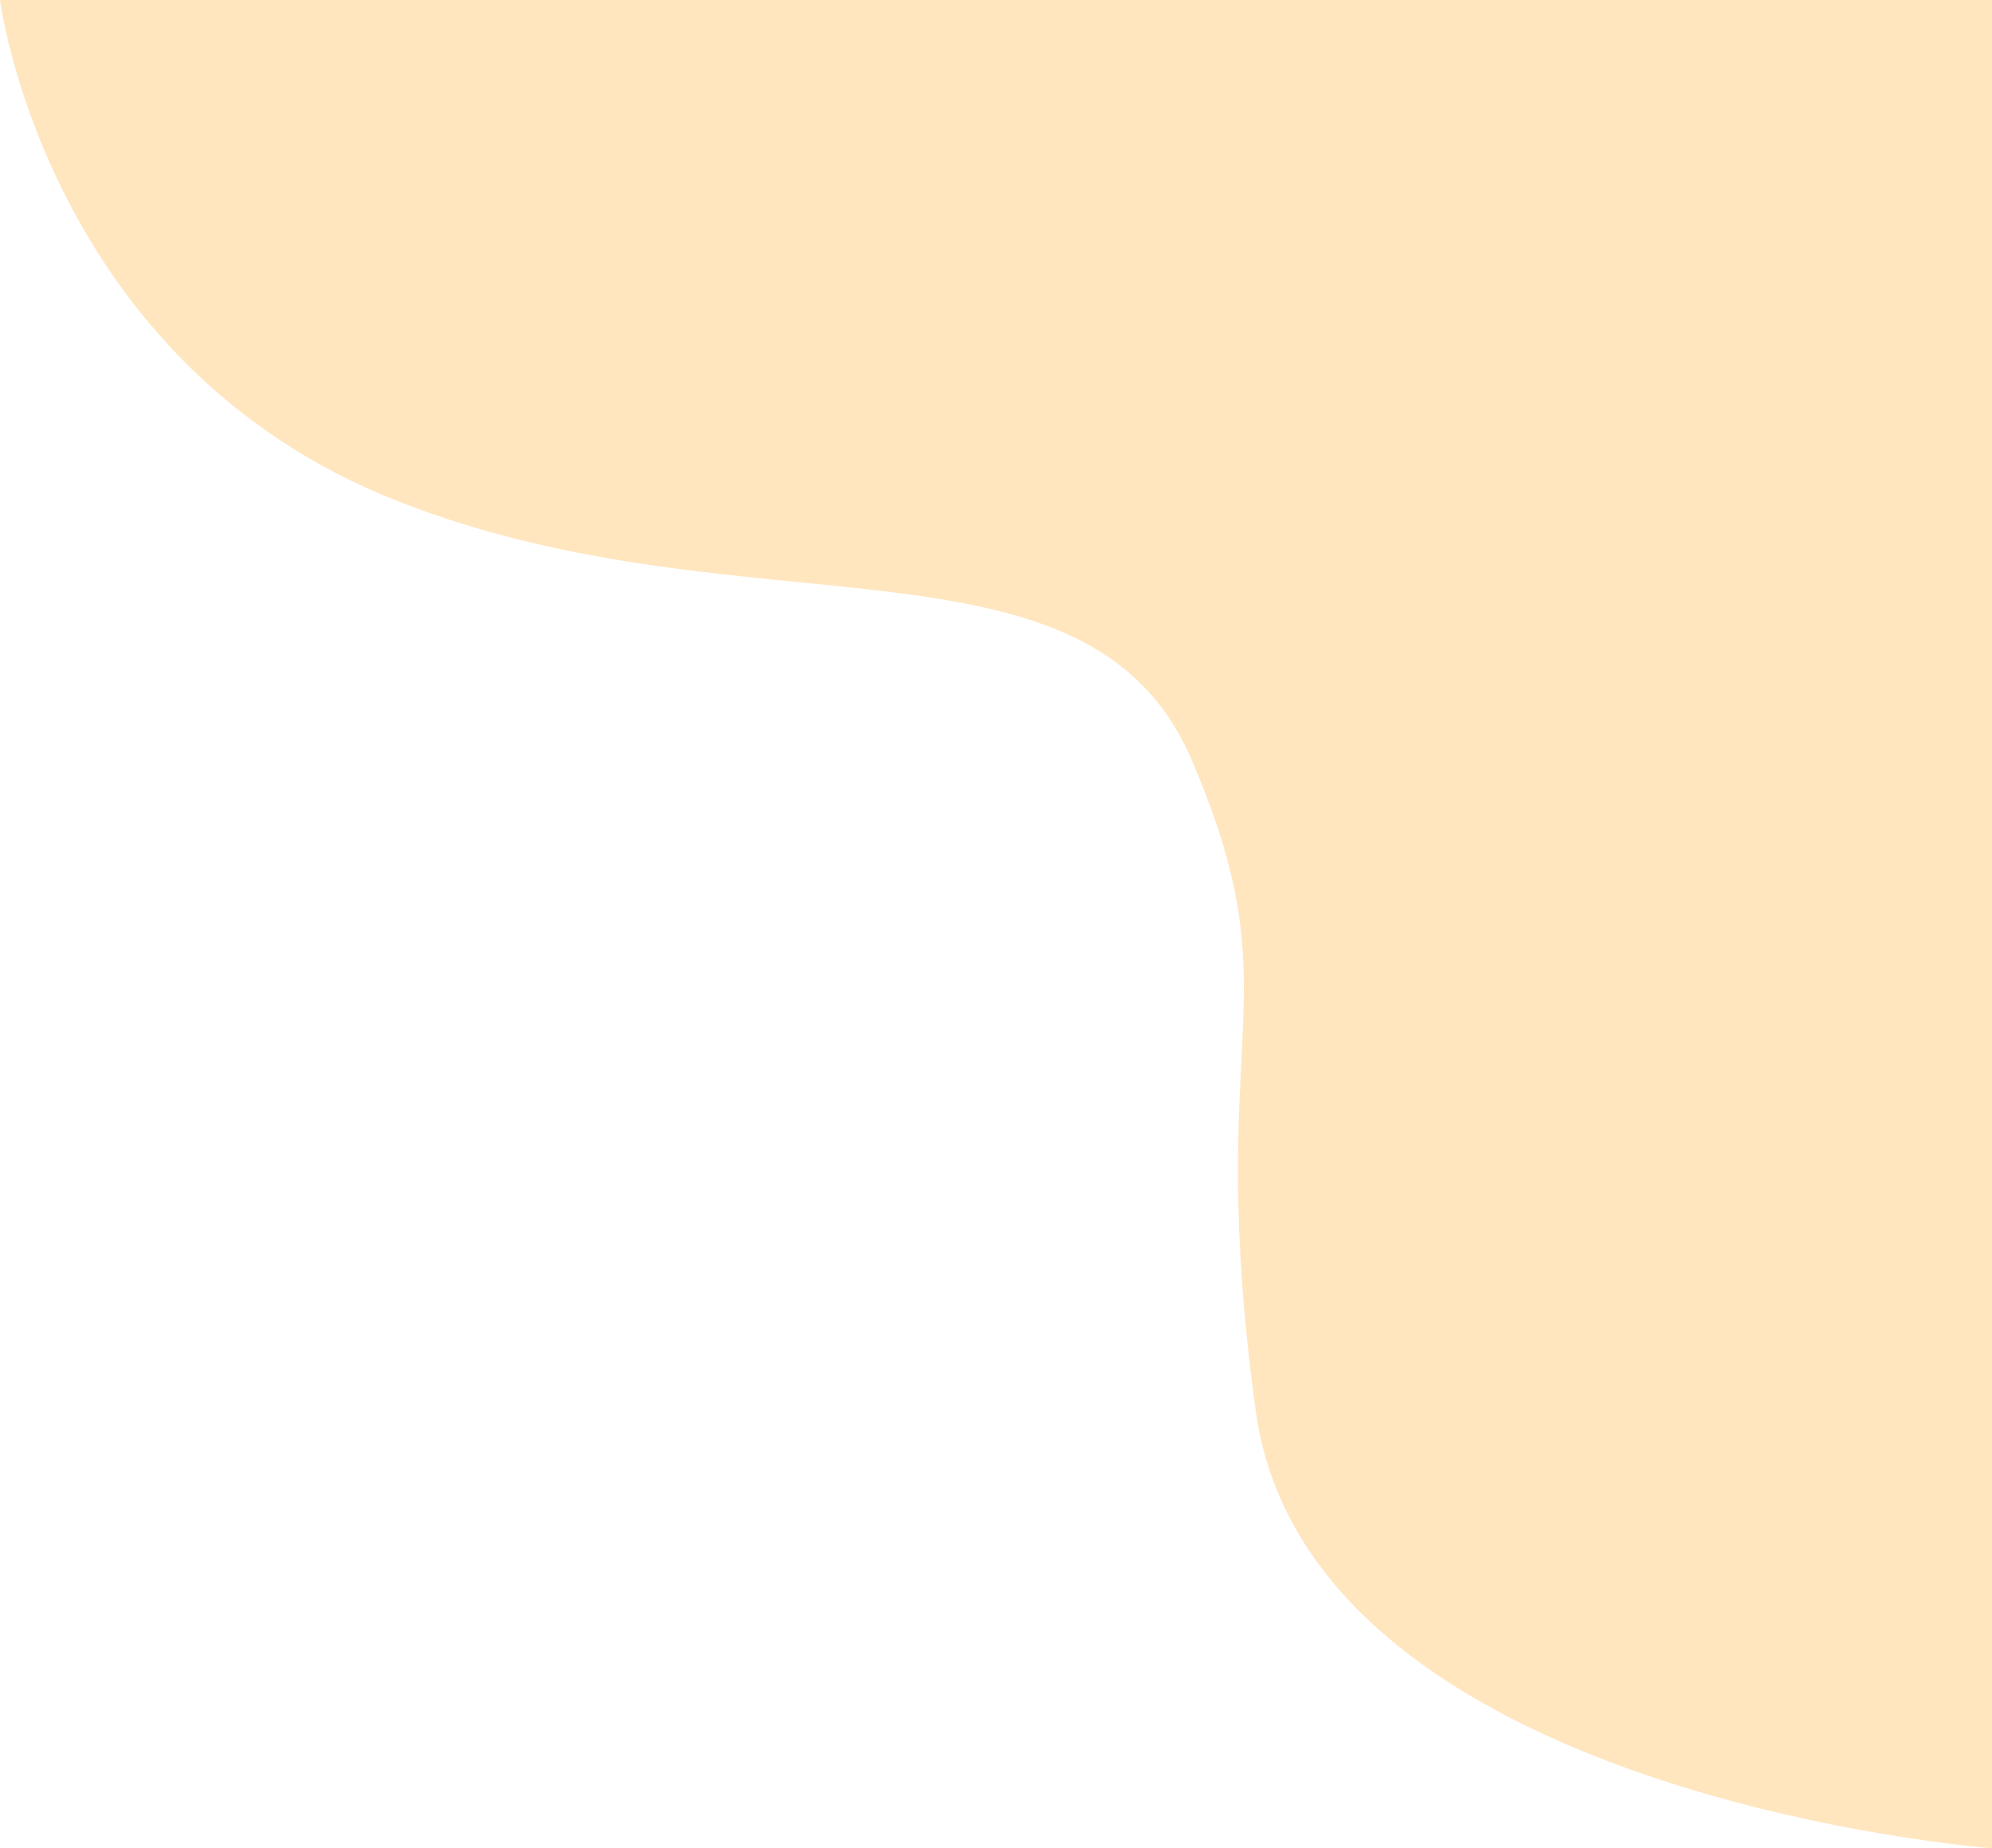 <svg xmlns="http://www.w3.org/2000/svg" width="192.221" height="178.332" viewBox="0 0 192.221 178.332">
  <path id="パス_1049" data-name="パス 1049" d="M-18534.139-17796.506h183.889v178.332s-65.943-4.99-71.047-42.205,3.826-39.461-6.174-62.793-42.779-11.666-76.668-25-38.332-48.334-38.332-48.334Z" transform="translate(18542.471 17796.506)" fill="#ffe6bf"/>
</svg>

